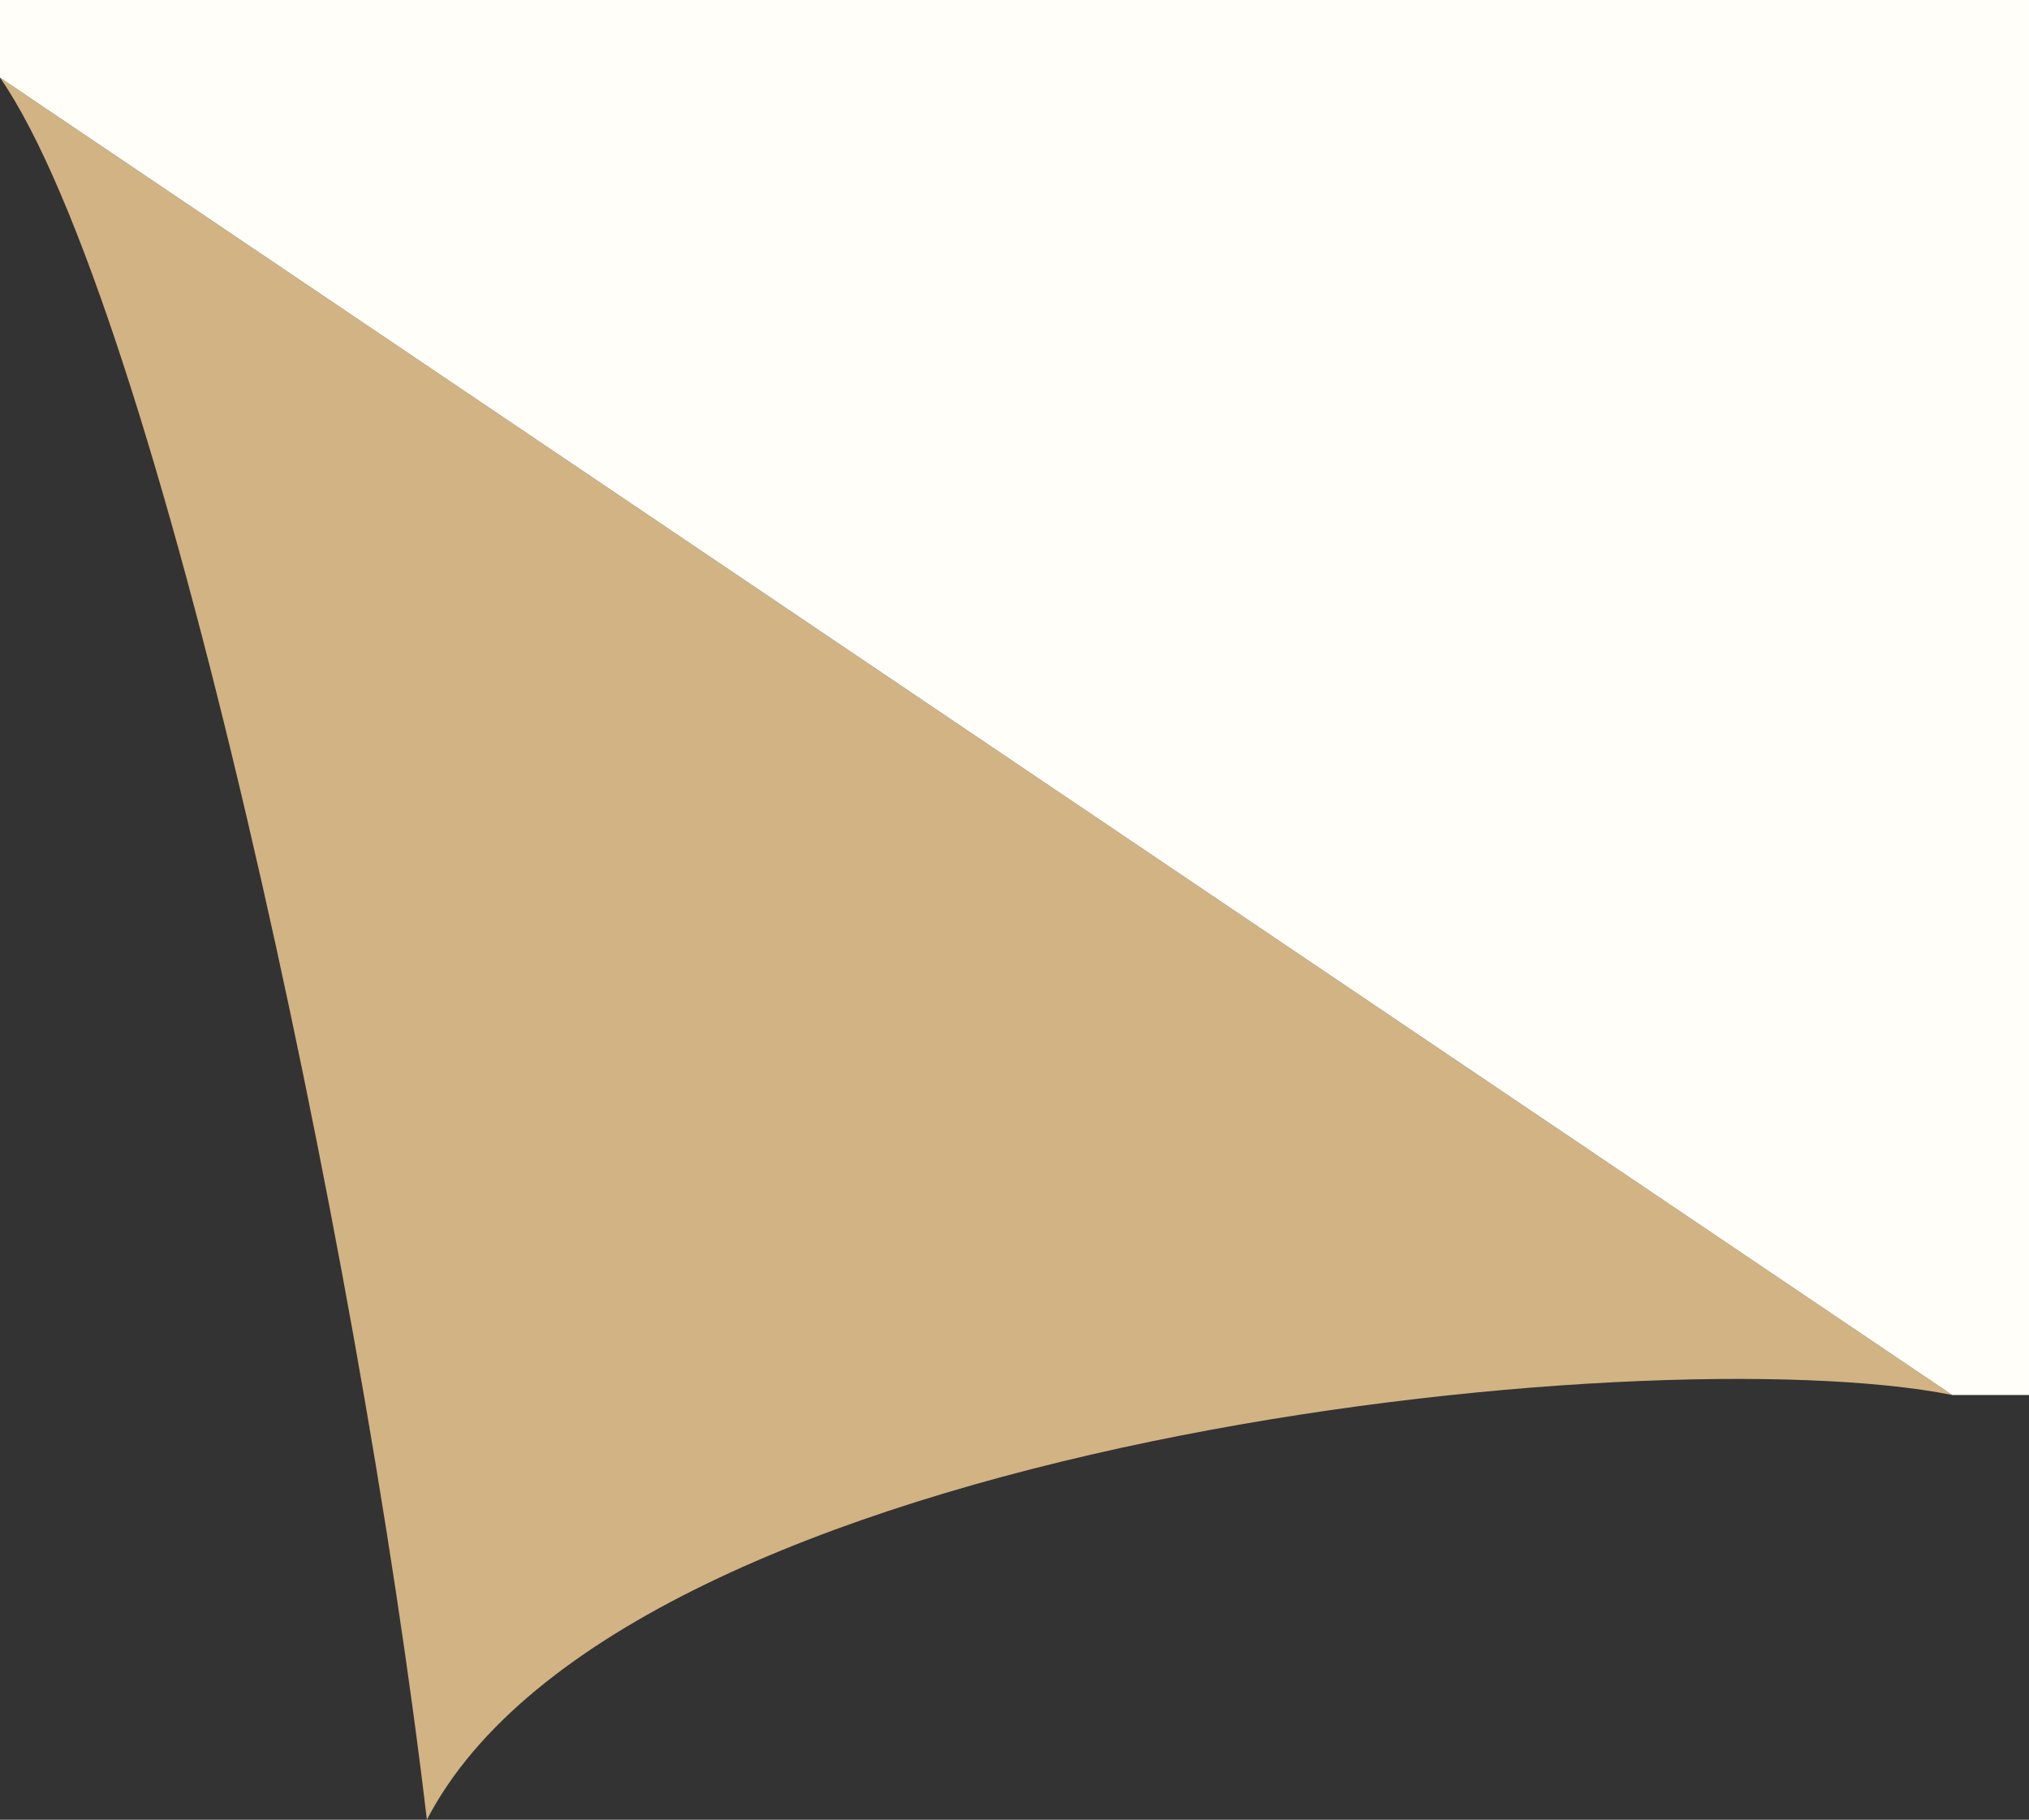 <?xml version="1.0" encoding="UTF-8"?> <svg xmlns="http://www.w3.org/2000/svg" width="300" height="269" viewBox="0 0 300 269" fill="none"><rect x="0" y="0" width="300" height="269" fill="#333333" stroke="none"/><path fill-rule="evenodd" clip-rule="evenodd" d="M63.116 269C92.364 212.612 243.975 197.269 288.646 206.214L0 11.47C23.295 45.171 53.119 184.244 63.116 269Z" fill="#D2B383"></path><path d="M0 11.47L288.646 206.214H300V0H0V11.47Z" fill="#FFFEF8"></path></svg> 